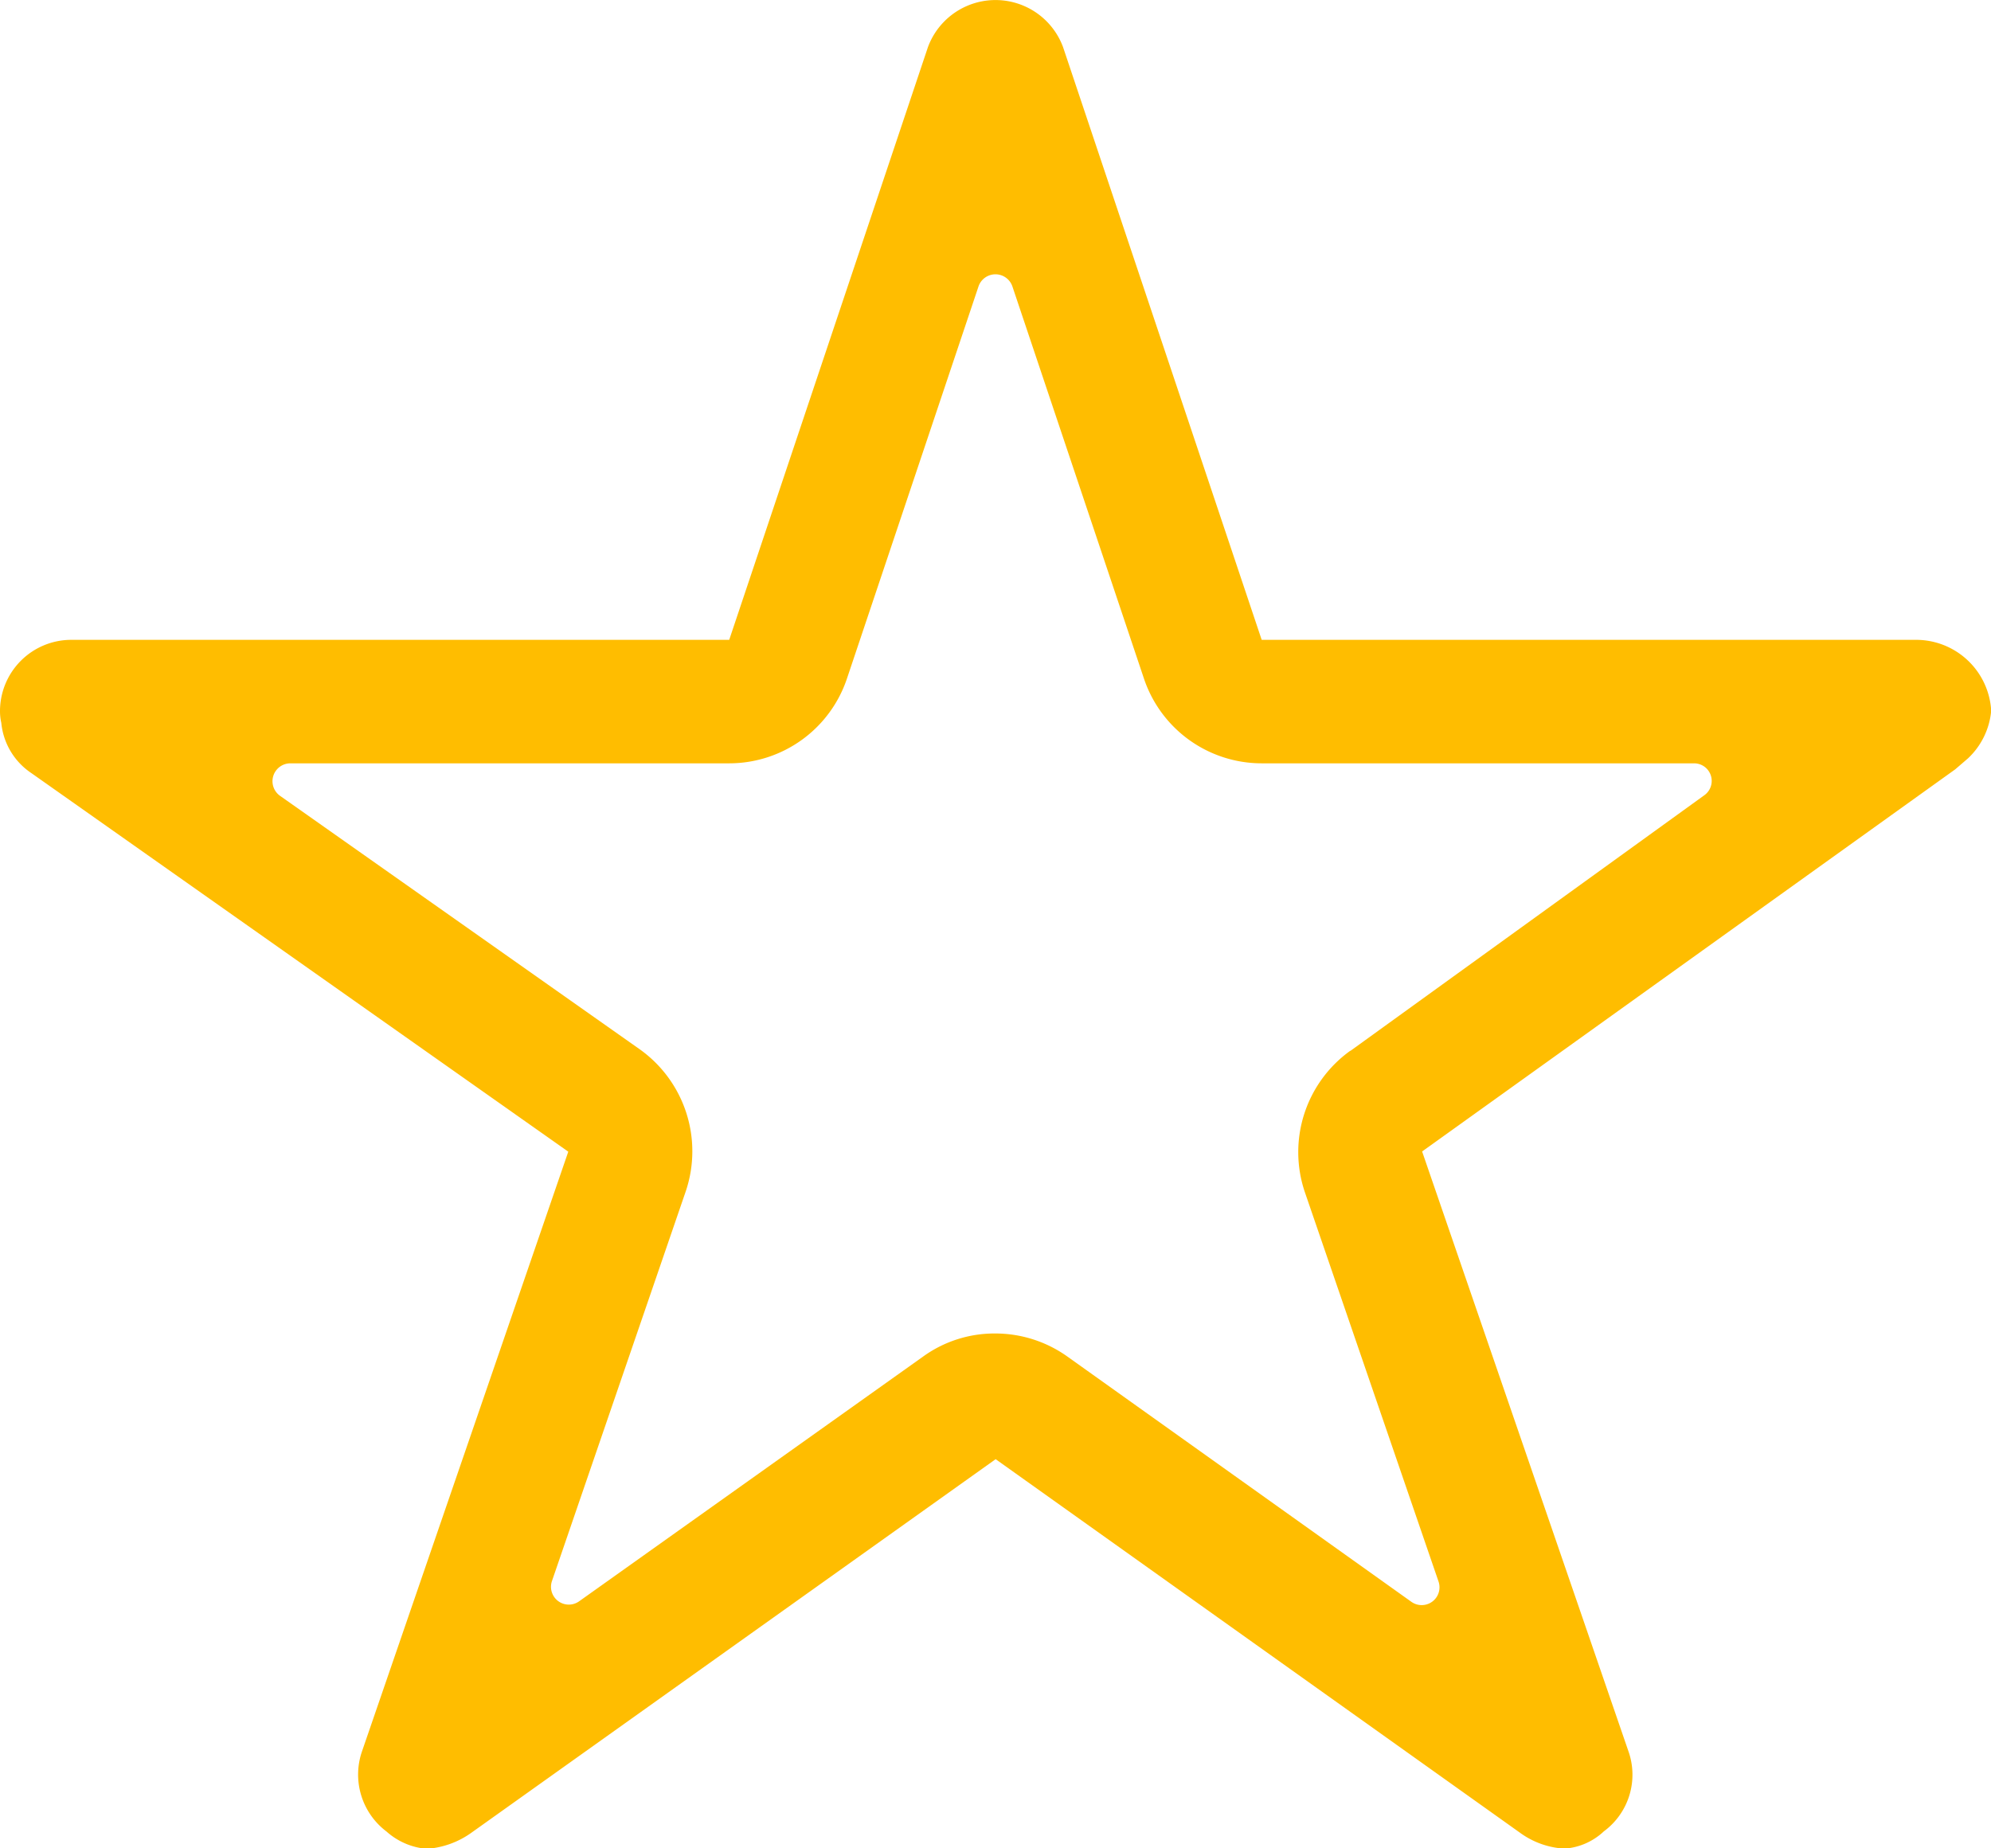 <svg xmlns="http://www.w3.org/2000/svg" width="19.795" height="18.381" viewBox="0 0 19.795 18.381">
  <path id="Icon_ion-ios-star-outline" data-name="Icon ion-ios-star-outline" d="M21.294,9.738h-6.5L12.819,3.843a.716.716,0,0,0-1.343,0L9.5,9.738H2.957a.709.709,0,0,0-.707.707.52.52,0,0,0,.013.119.679.679,0,0,0,.3.5L7.9,14.828l-2.05,5.961a.709.709,0,0,0,.243.8.684.684,0,0,0,.4.172.866.866,0,0,0,.442-.159l5.214-3.716L17.361,21.6a.828.828,0,0,0,.442.159.635.635,0,0,0,.393-.172.7.7,0,0,0,.243-.8l-2.05-5.961,5.3-3.8.128-.11a.741.741,0,0,0,.23-.473A.748.748,0,0,0,21.294,9.738Zm-5.62,4.087a1.241,1.241,0,0,0-.451,1.405l1.33,3.875a.177.177,0,0,1-.27.2l-3.42-2.439a1.235,1.235,0,0,0-.72-.23,1.212,1.212,0,0,0-.716.23L8.007,19.3a.177.177,0,0,1-.27-.2l1.33-3.875a1.245,1.245,0,0,0-.455-1.414L5.034,11.289a.178.178,0,0,1,.1-.323H9.5a1.235,1.235,0,0,0,1.171-.844l1.308-3.9a.178.178,0,0,1,.336,0l1.308,3.9a1.235,1.235,0,0,0,1.171.844h4.3a.175.175,0,0,1,.1.318l-3.517,2.541Z" transform="translate(-2.25 -3.375)" fill="#ffbd00"/>
</svg>
